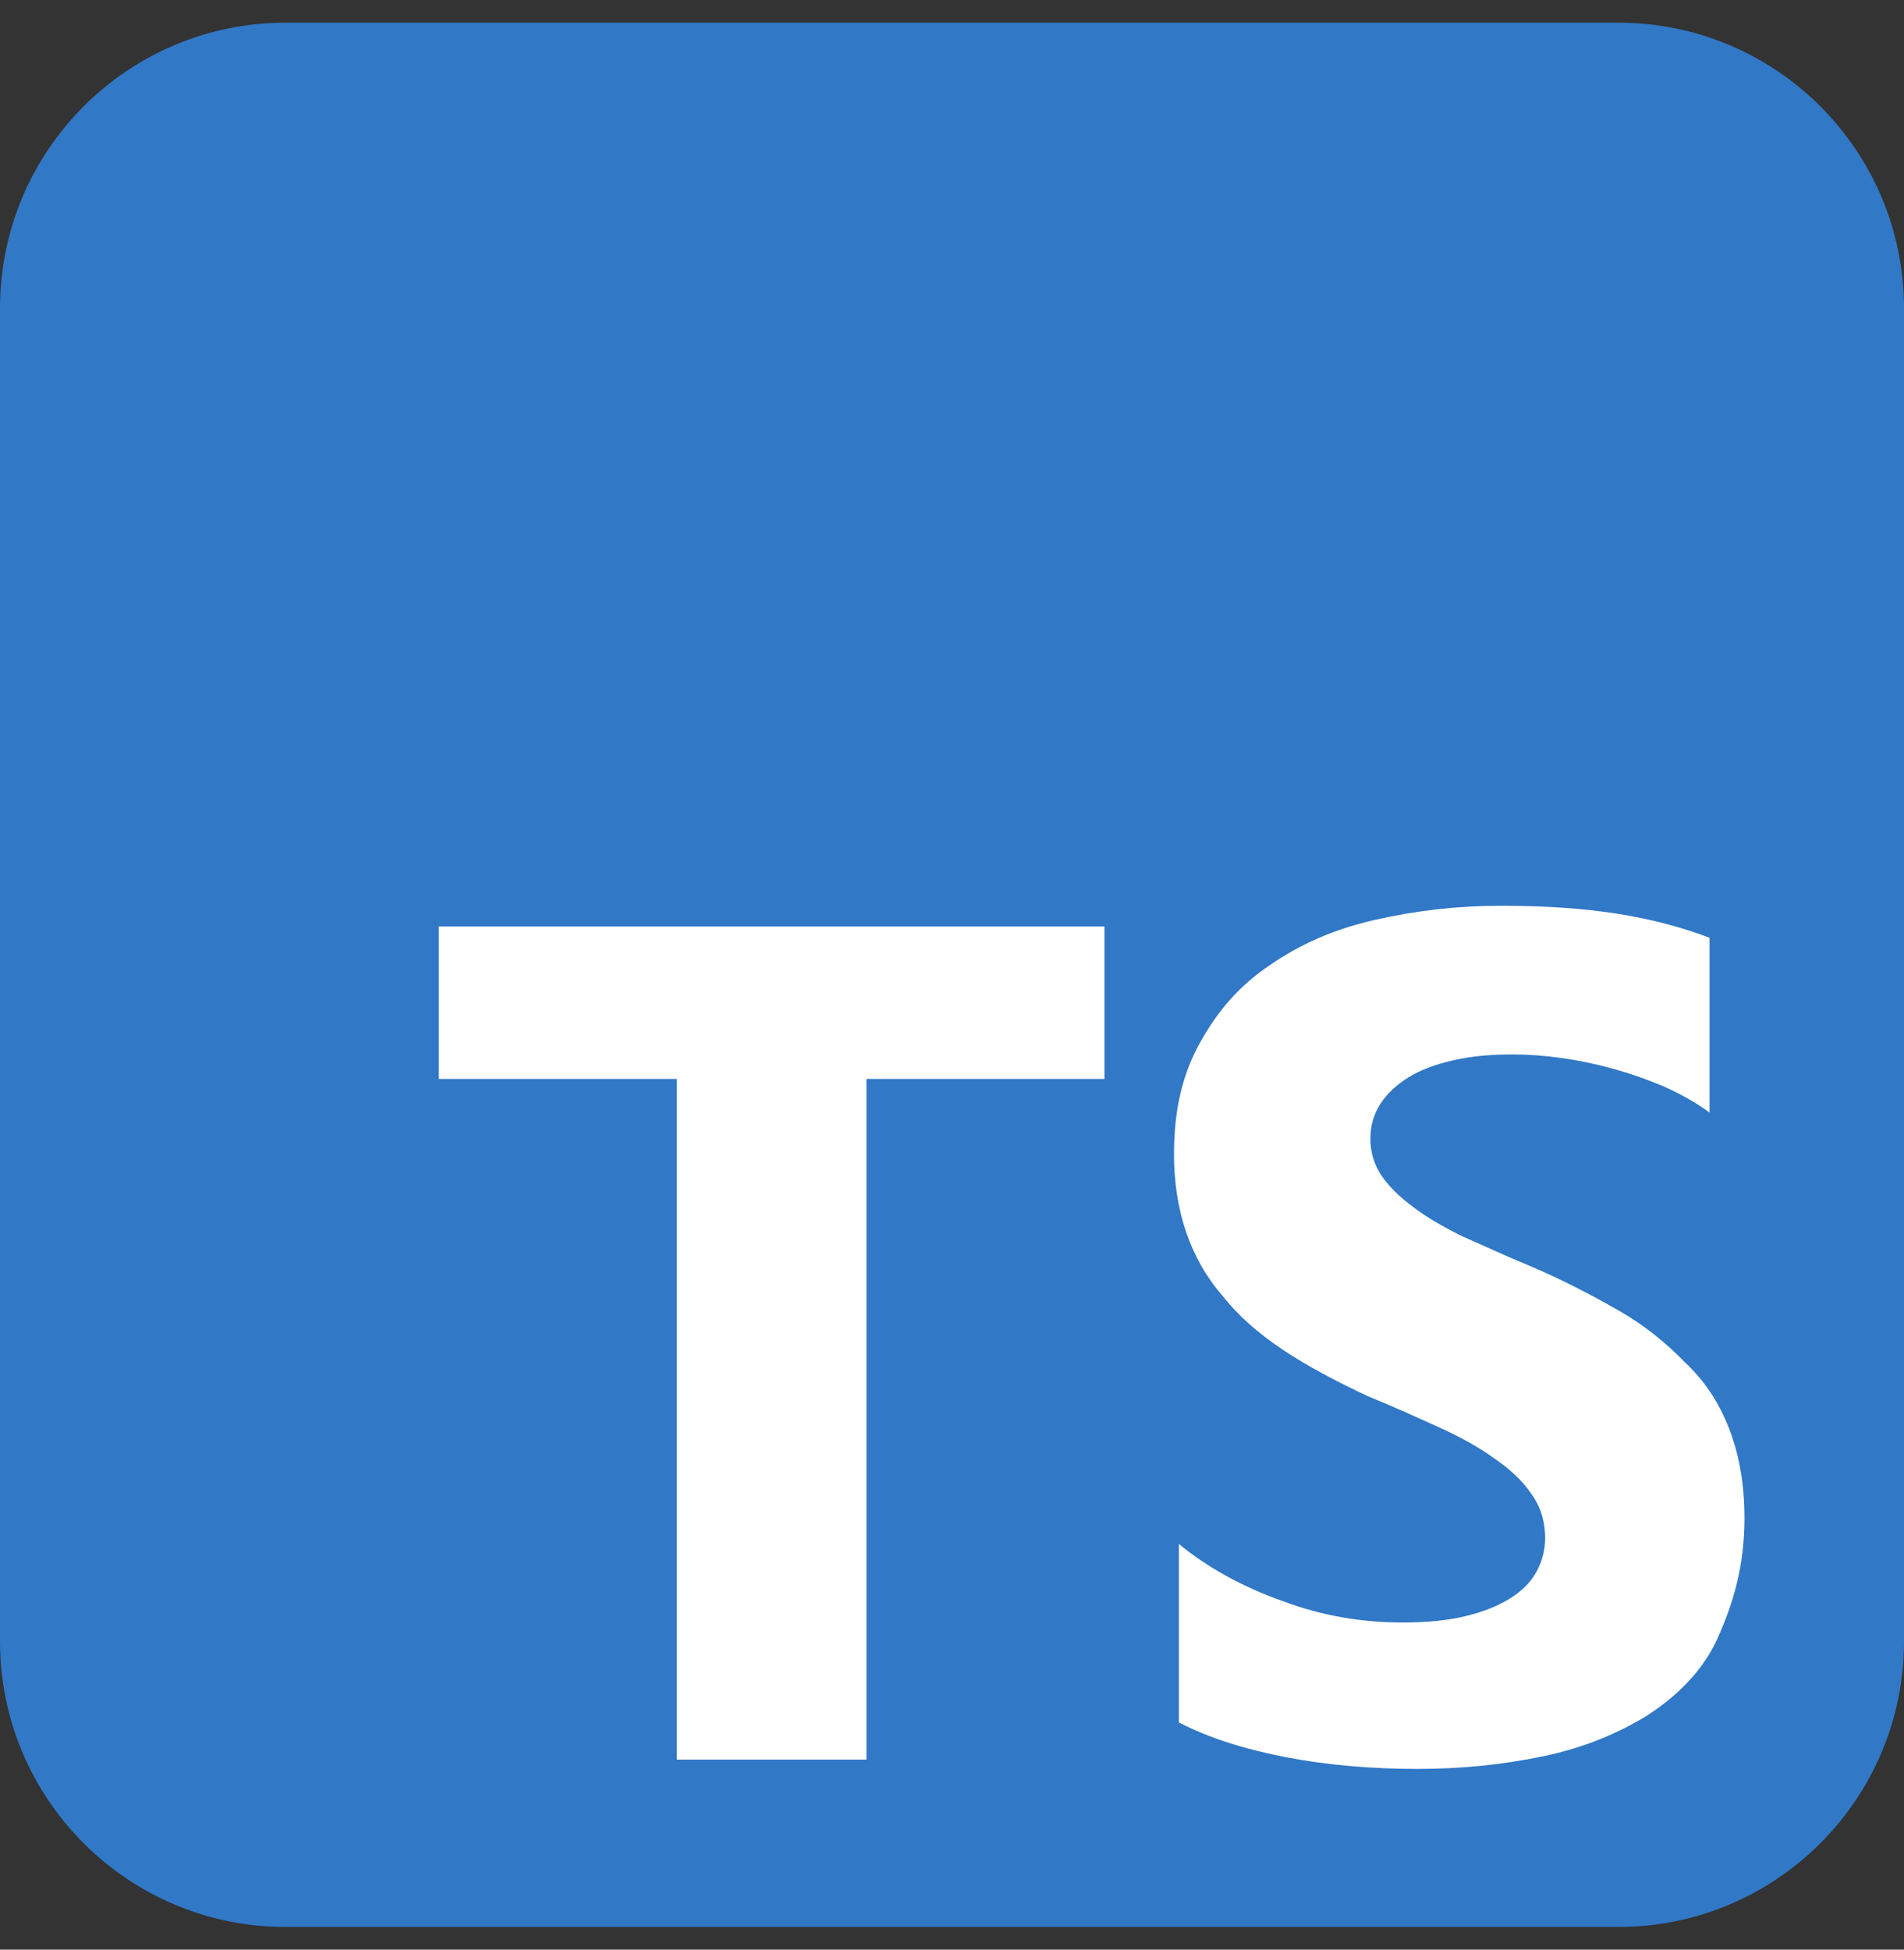 <svg xmlns="http://www.w3.org/2000/svg" width="42" height="43" viewBox="0 0 42 43" fill="none">
  <rect x="0" y="0" width="42" height="43" fill="#333333" stroke="none"/>
  <g clip-path="url(#clip0_135_2176)">
    <path d="M35.7 0.5H6.3C2.821 0.5 0 3.321 0 6.8V36.2C0 39.679 2.821 42.5 6.3 42.5H35.7C39.179 42.5 42 39.679 42 36.2V6.8C42 3.321 39.179 0.5 35.7 0.5Z" fill="#3178C6"/>
    <path d="M19.113 23.797H24.363V20.434H9.68V23.797H14.93V38.809H19.113V23.797ZM26.004 37.988C26.668 38.333 27.48 38.587 28.383 38.759C29.285 38.932 30.27 39.014 31.254 39.014C32.238 39.014 33.141 38.923 34.043 38.735C34.945 38.546 35.684 38.234 36.34 37.833C37.004 37.398 37.57 36.848 37.898 36.11C38.227 35.371 38.481 34.551 38.481 33.485C38.481 32.738 38.366 32.09 38.145 31.516C37.923 30.942 37.603 30.45 37.16 30.04C36.742 29.605 36.258 29.219 35.684 28.891C35.109 28.563 34.453 28.218 33.715 27.907C33.173 27.685 32.73 27.472 32.238 27.259C31.812 27.045 31.443 26.832 31.172 26.619C30.868 26.397 30.639 26.168 30.475 25.93C30.311 25.684 30.229 25.413 30.229 25.109C30.229 24.831 30.302 24.576 30.45 24.346C30.599 24.117 30.803 23.928 31.065 23.764C31.328 23.6 31.656 23.477 32.05 23.387C32.435 23.297 32.862 23.256 33.362 23.256C33.707 23.256 34.068 23.281 34.428 23.333C34.806 23.384 35.191 23.464 35.577 23.57C35.962 23.677 36.34 23.808 36.725 23.973C37.086 24.137 37.423 24.325 37.71 24.538V20.683C37.086 20.445 36.397 20.265 35.659 20.15C34.921 20.035 34.1 19.977 33.116 19.977C32.132 19.977 31.229 20.084 30.327 20.289C29.425 20.494 28.686 20.823 28.03 21.274C27.366 21.717 26.882 22.258 26.471 22.996C26.086 23.685 25.897 24.473 25.897 25.457C25.897 26.688 26.25 27.754 26.964 28.574C27.669 29.477 28.768 30.133 30.163 30.789C30.729 31.019 31.229 31.249 31.721 31.47C32.214 31.692 32.624 31.921 32.952 32.159C33.305 32.397 33.584 32.66 33.772 32.938C33.977 33.217 34.084 33.545 34.084 33.923C34.084 34.185 34.02 34.431 33.895 34.661C33.771 34.891 33.575 35.088 33.313 35.252C33.05 35.416 32.73 35.547 32.328 35.645C31.943 35.736 31.508 35.785 30.934 35.785C30.032 35.785 29.129 35.629 28.309 35.317C27.407 35.006 26.586 34.538 26.004 34.051V37.988Z" fill="white"/>
  </g>
  <defs>
    <clipPath id="clip0_135_2176">
      <rect width="42" height="42" fill="white" transform="translate(0 0.5)"/>
    </clipPath>
  </defs>
</svg>